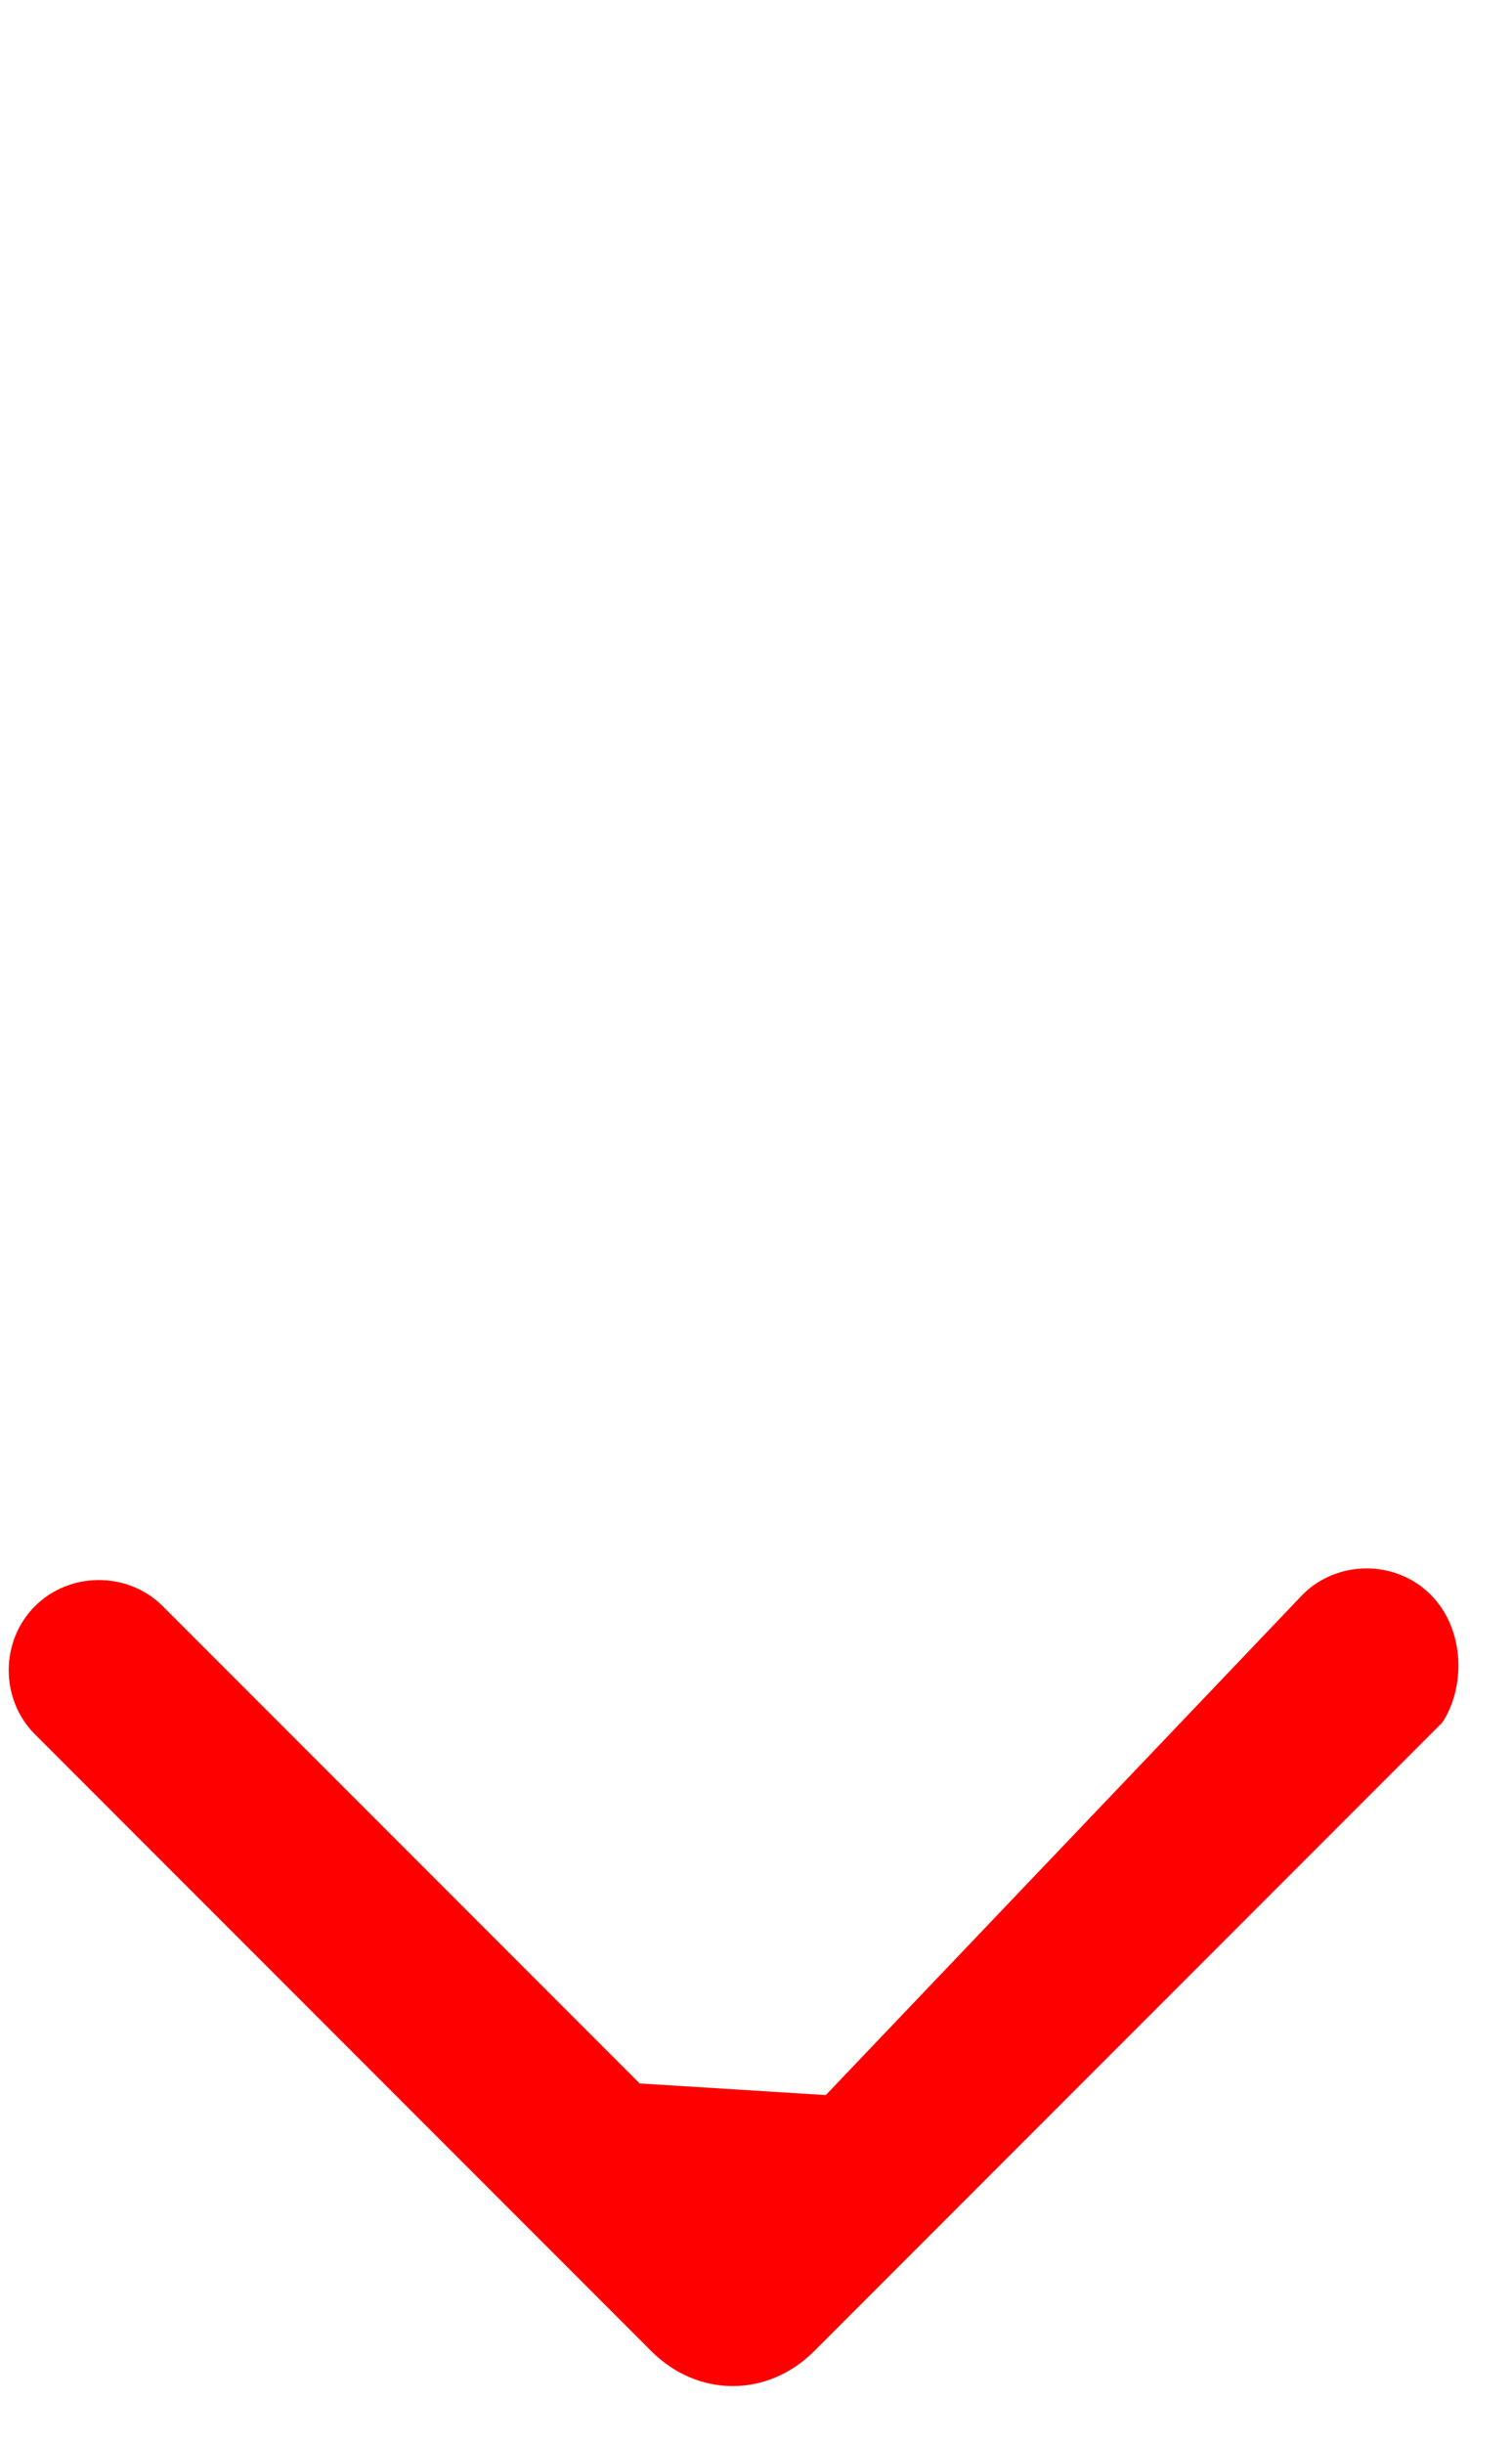 <?xml version="1.0" encoding="utf-8"?>
<!-- Generator: Adobe Illustrator 21.1.0, SVG Export Plug-In . SVG Version: 6.00 Build 0)  -->
<svg version="1.1" id="Layer_1" xmlns="http://www.w3.org/2000/svg" xmlns:xlink="http://www.w3.org/1999/xlink" x="0px" y="0px"
	 width="13px" height="21px" viewBox="0 0 13 21" style="enable-background:new 0 0 13 21;" xml:space="preserve">
<style type="text/css">
	.st0{fill:#FF0000;}
</style>
<title>Fill 2</title>
<desc>Created with Sketch.</desc>
<g id="Human-focused">
	<g id="A---Homepage" transform="translate(-711, -1560)">
		<path id="Fill-2" class="st0" d="M723.3,1573.7c-0.3-0.3-0.8-0.3-1.1,0l-4.1,4.3l-1.6-0.1l-4.1-4.1c-0.3-0.3-0.8-0.3-1.1,0
			s-0.3,0.8,0,1.1l5.3,5.3c0.4,0.4,1,0.4,1.4,0l5.4-5.4C723.6,1574.5,723.6,1574,723.3,1573.7"/>
	</g>
</g>
</svg>
